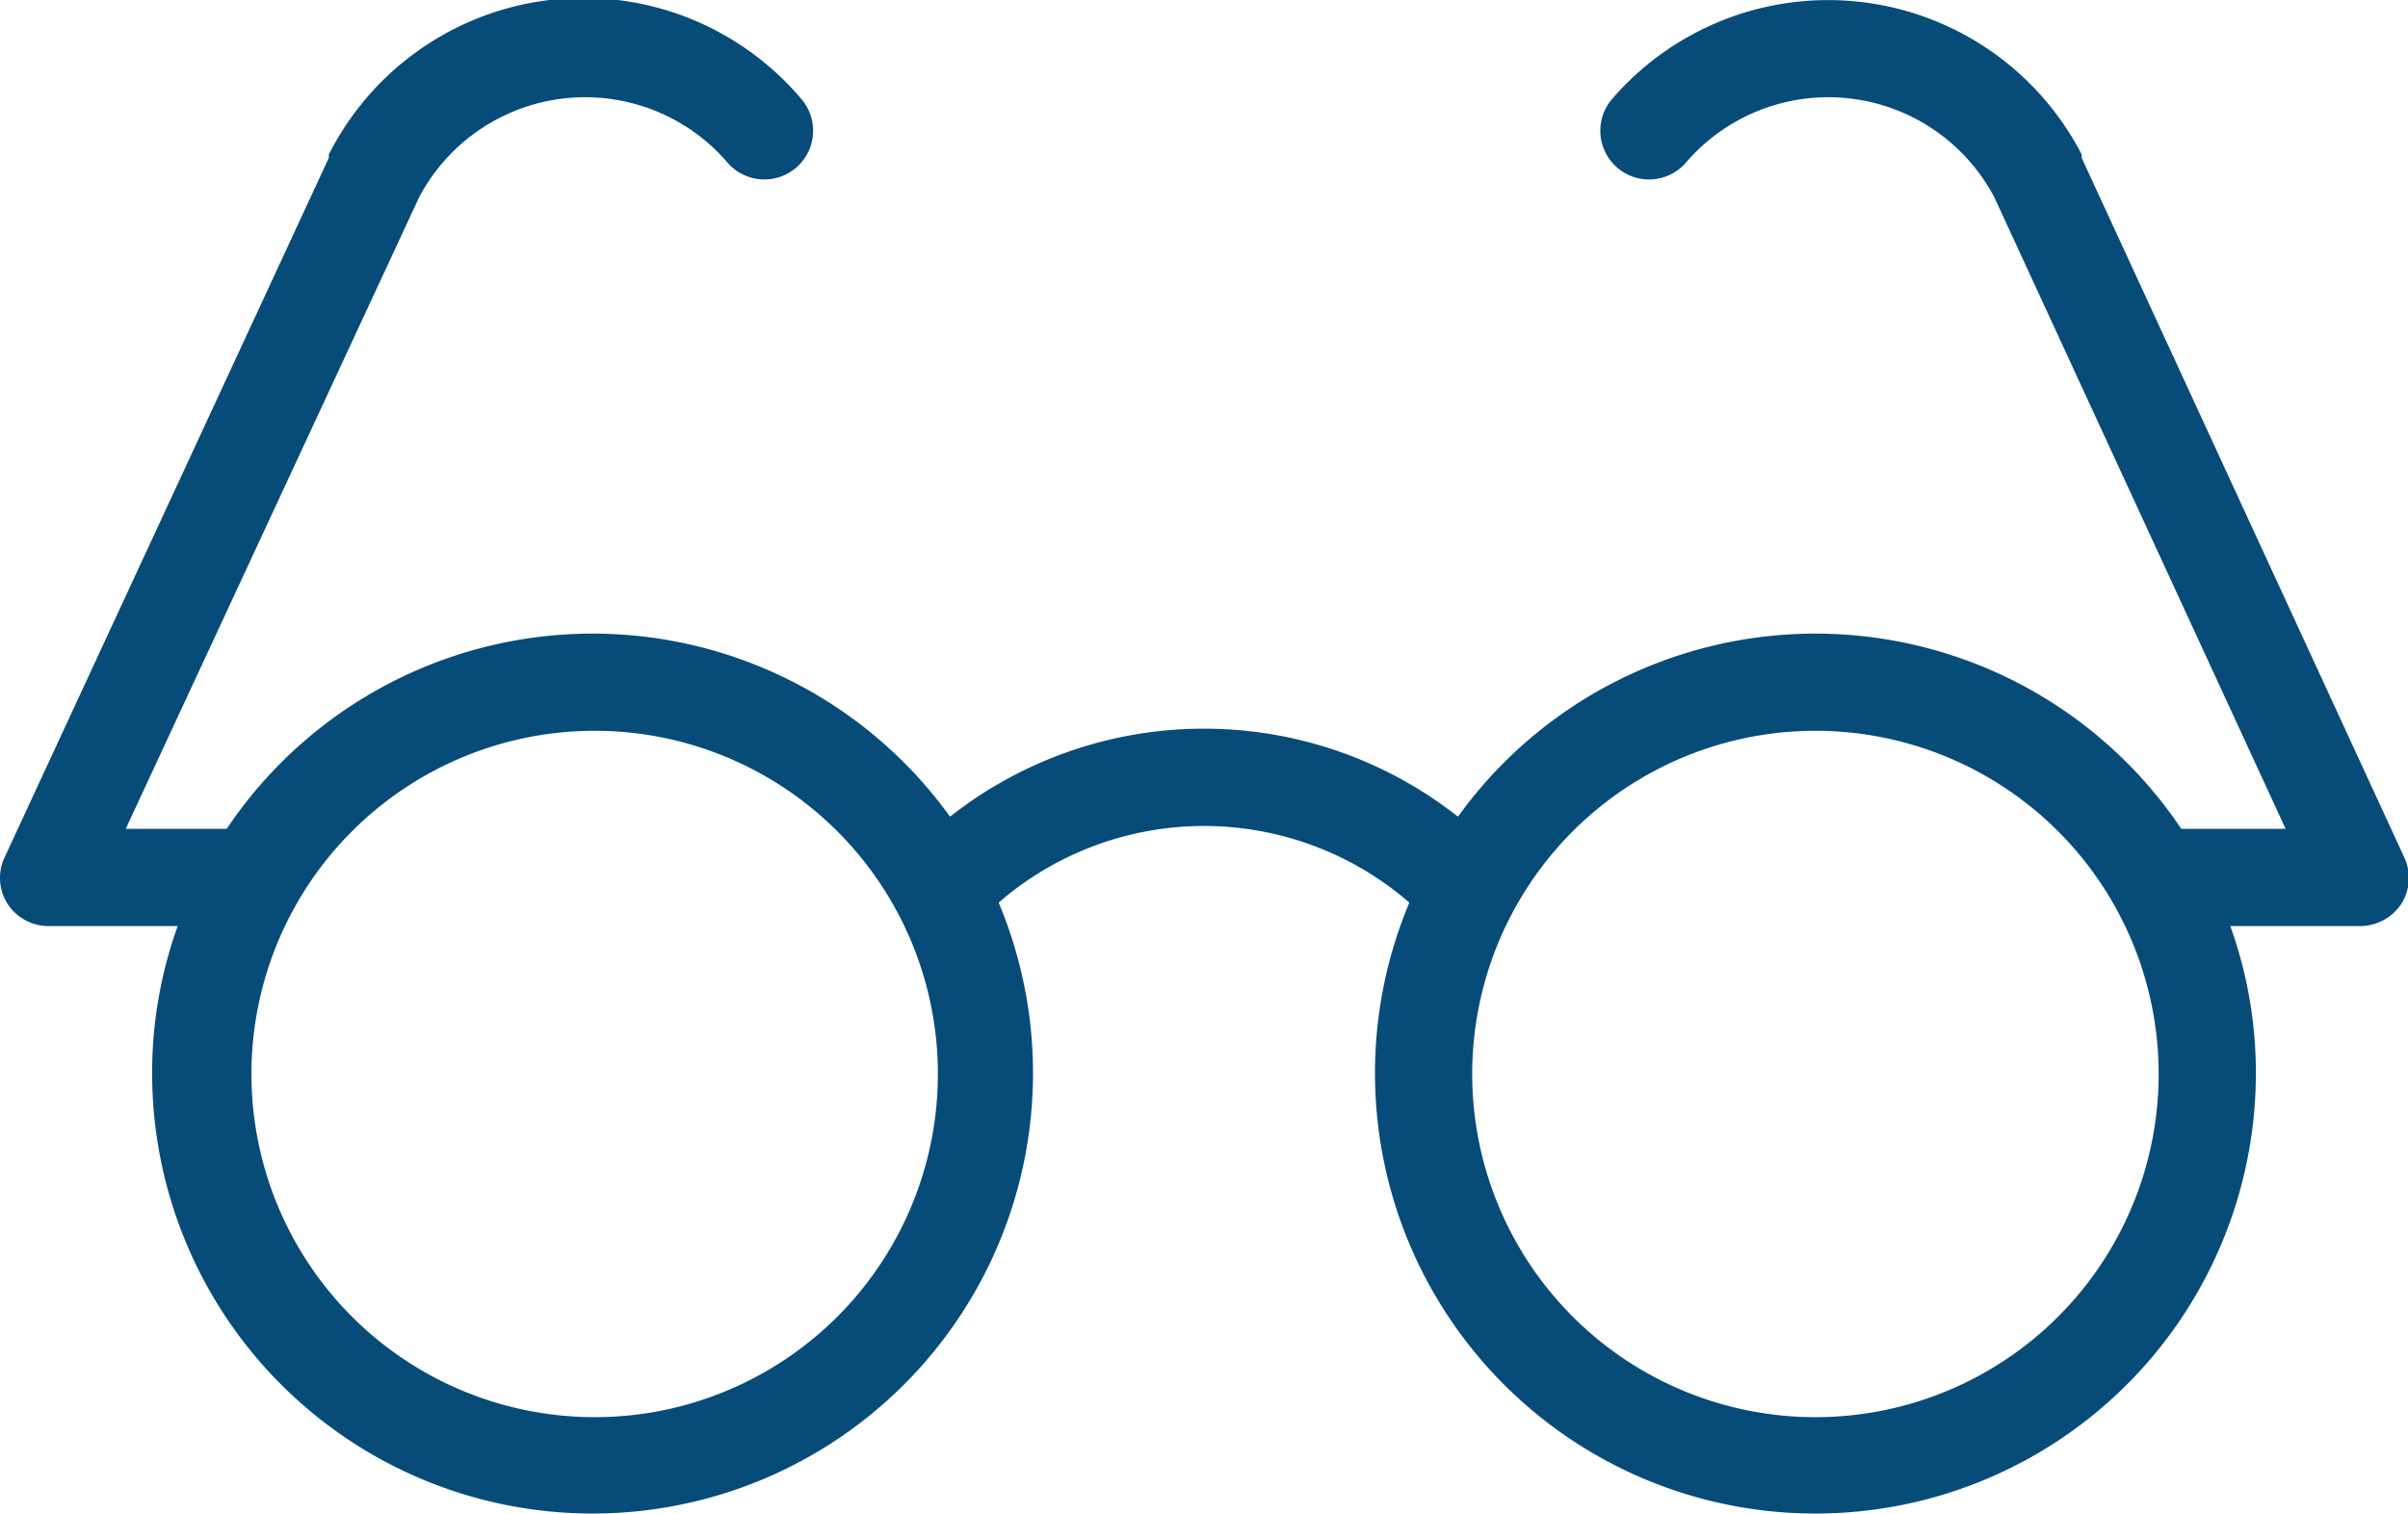 <svg xmlns="http://www.w3.org/2000/svg" viewBox="0 0 57.46 36.14"><defs><style>.cls-1{fill:#074b79;}</style></defs><g id="Layer_2" data-name="Layer 2"><g id="Home_Screen" data-name="Home Screen"><path class="cls-1" d="M1.16,22.1H4.24a10.35,10.35,0,0,0-.61,3.53,10.51,10.51,0,1,0,20.2-4.09,7.48,7.48,0,0,1,9.8,0,10.51,10.51,0,1,0,20.2,4.09,10.35,10.35,0,0,0-.61-3.53H56.3a1.18,1.18,0,0,0,1-.53,1.15,1.15,0,0,0,.07-1.11l-7.7-16.7a.2.2,0,0,0,0-.08,6.81,6.81,0,0,0-11.2-1.32,1.16,1.16,0,0,0,1.76,1.52,4.48,4.48,0,0,1,7.36.83l6.95,15.07H52.05a10.51,10.51,0,0,0-17.26-.29,9.79,9.79,0,0,0-12.12,0,10.51,10.51,0,0,0-17.26.29H3l7-15.07a4.48,4.48,0,0,1,7.36-.83,1.16,1.16,0,0,0,1.76-1.52A6.81,6.81,0,0,0,7.85,3.68a.2.2,0,0,0,0,.08L.11,20.46a1.15,1.15,0,0,0,.07,1.11A1.17,1.17,0,0,0,1.16,22.1Zm42.16-4.66a8.19,8.19,0,1,1-8.19,8.19A8.19,8.19,0,0,1,43.32,17.44Zm-29.18,0A8.19,8.19,0,1,1,6,25.63,8.19,8.19,0,0,1,14.14,17.44Z"></path></g></g></svg>